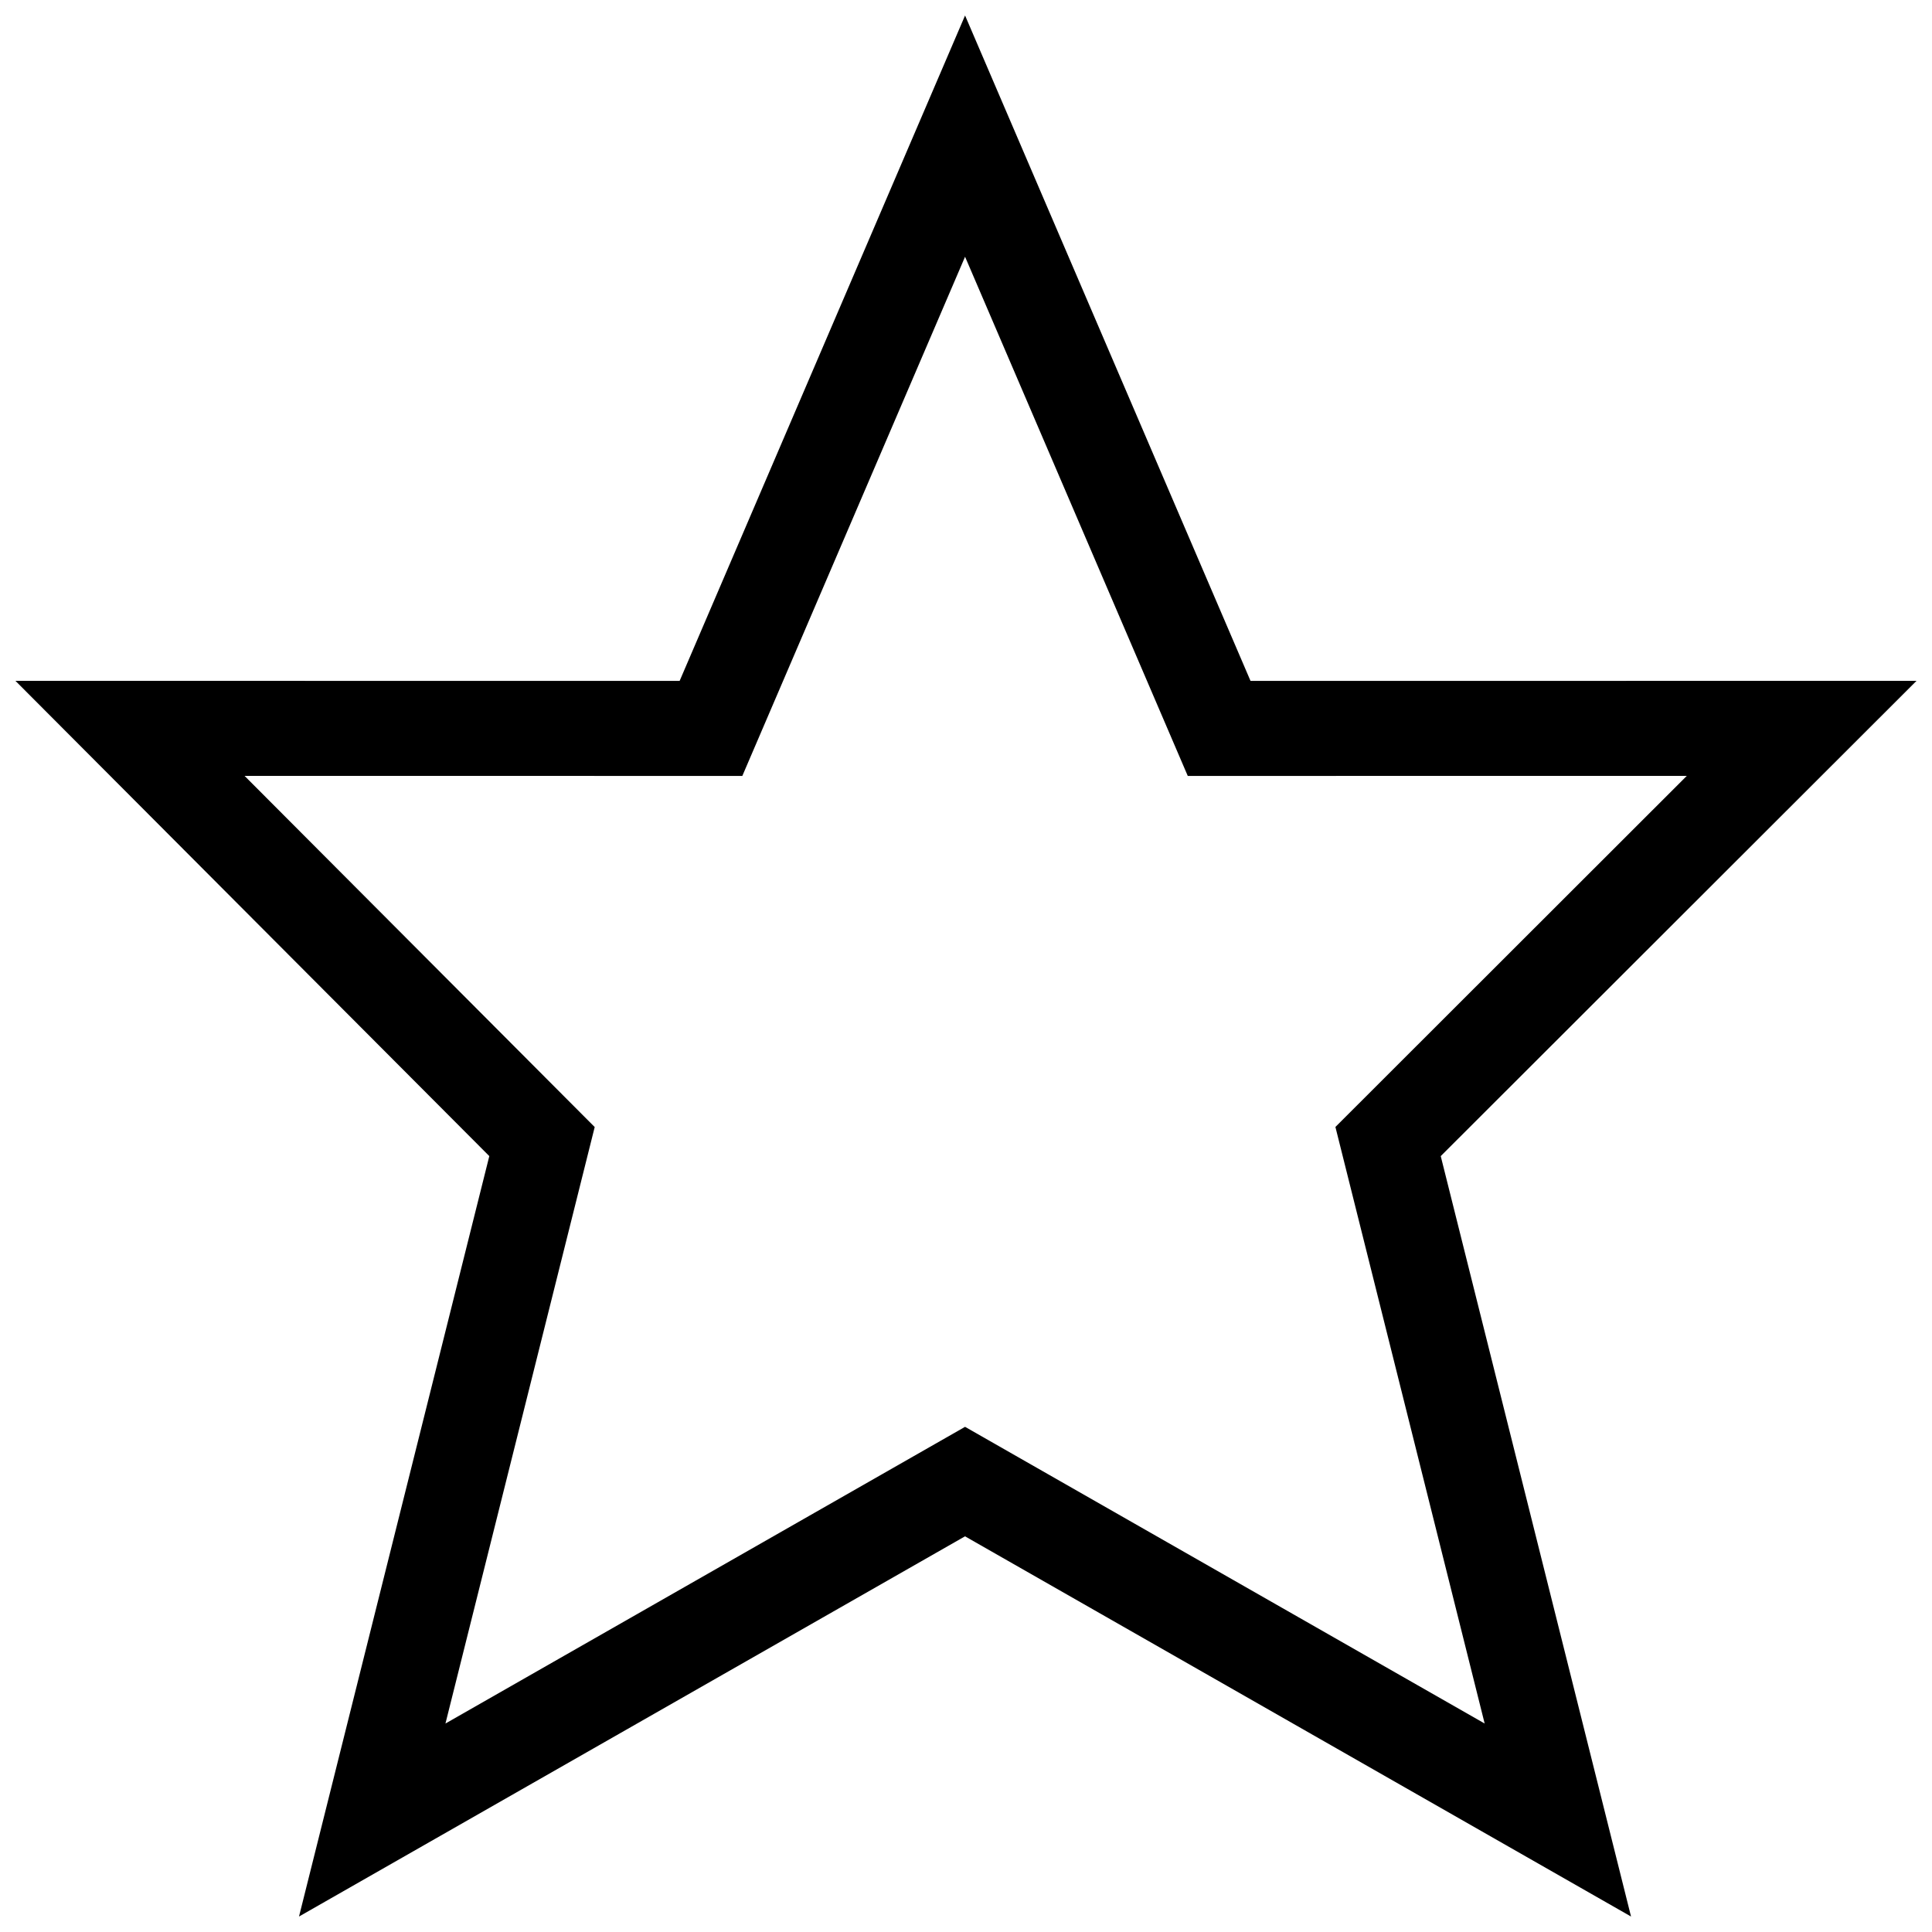 <?xml version="1.0" encoding="UTF-8"?>
<!-- Uploaded to: ICON Repo, www.iconrepo.com, Generator: ICON Repo Mixer Tools -->
<svg width="800px" height="800px" version="1.1" viewBox="144 144 512 512" xmlns="http://www.w3.org/2000/svg">
 <defs>
  <clipPath id="a">
   <path d="m148.09 148.09h503.81v503.81h-503.81z"/>
  </clipPath>
 </defs>
 <g clip-path="url(#a)">
  <path d="m651.9 324.43-176.5 0.012-75.648-176.34-75.641 176.34-176.02-0.012 125.58 125.95-50.43 201.52 176.5-100.76 176.5 100.76-50.43-201.52zm-114.45 276.32-137.7-78.625-137.7 78.625 39.551-158.07-92.789-93.062 131.91 0.012 59.027-137.59 59.02 137.59 132.25-0.012-93.121 93.039z"/>
 </g>
</svg>